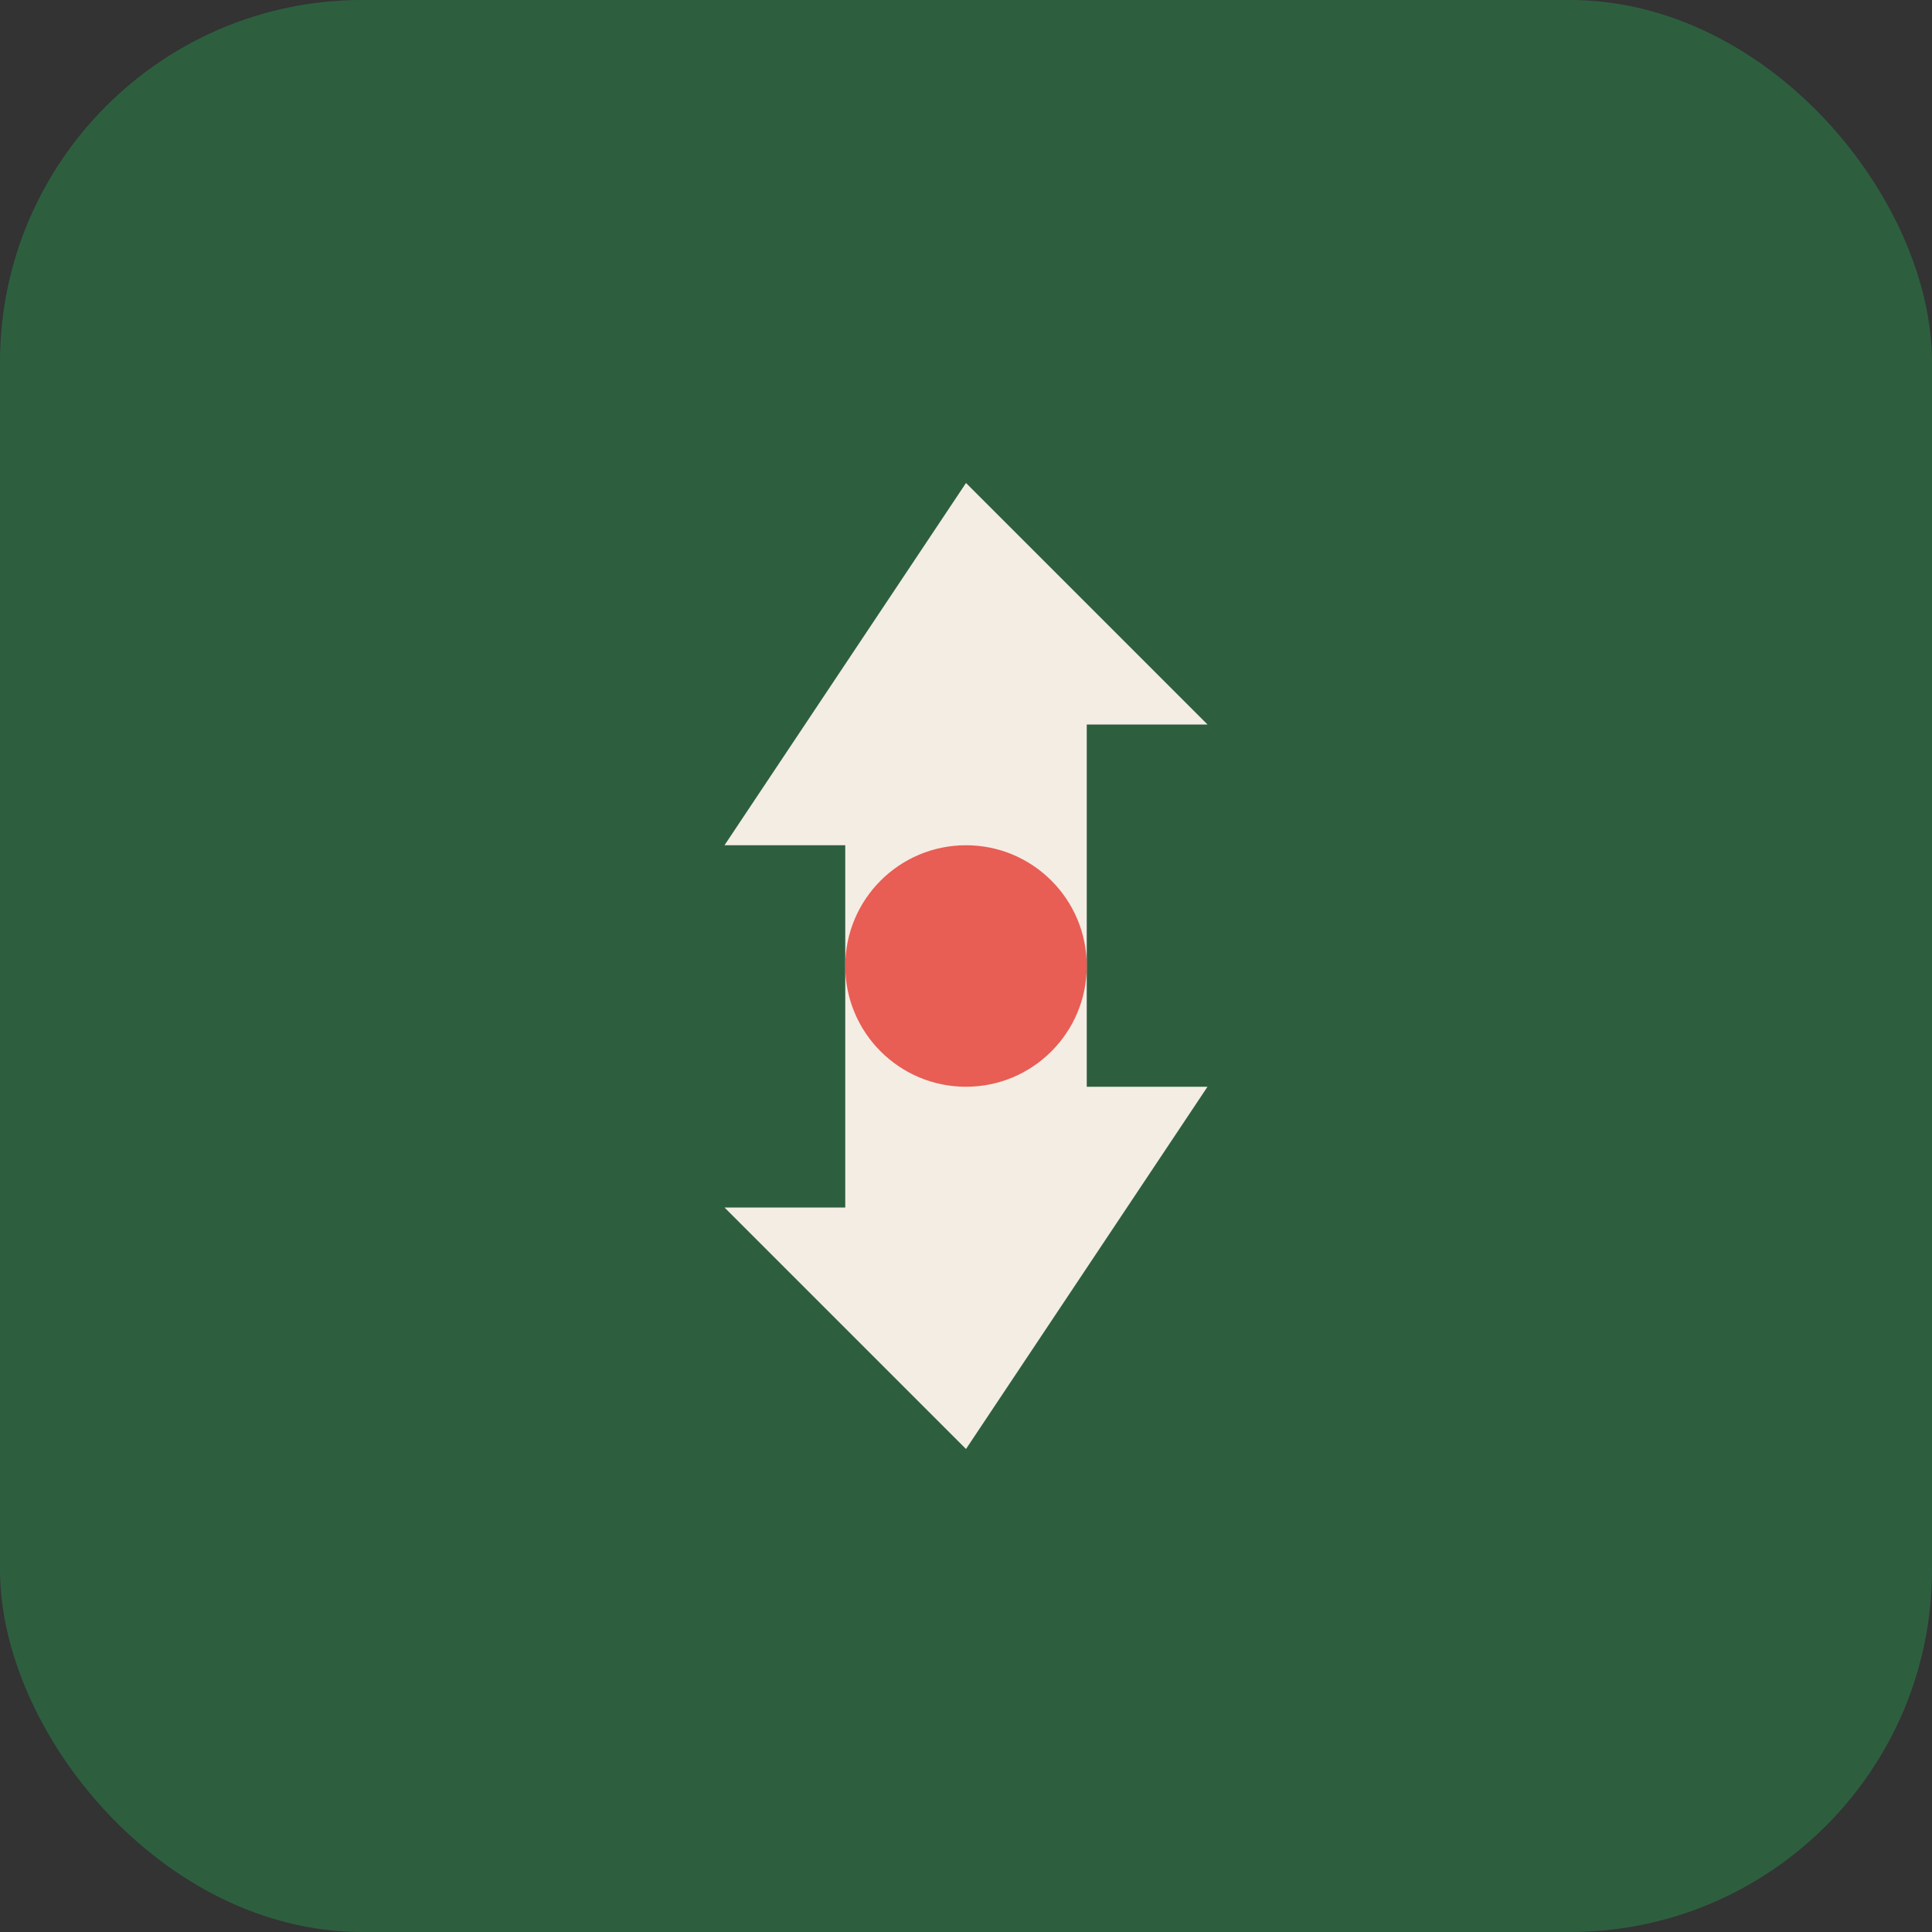 <svg width="32" height="32" viewBox="0 0 32 32" fill="none" xmlns="http://www.w3.org/2000/svg">
  <rect x="0" y="0" width="32" height="32" fill="#333333" stroke="none"/>
  <rect width="32" height="32" rx="6" fill="#2D5F3F"/>
  <path d="M16 8L20 12H18V18H20L16 24L12 20H14V14H12L16 8Z" fill="#F4EDE4"/>
  <circle cx="16" cy="16" r="2" fill="#E85D54"/>
</svg>
